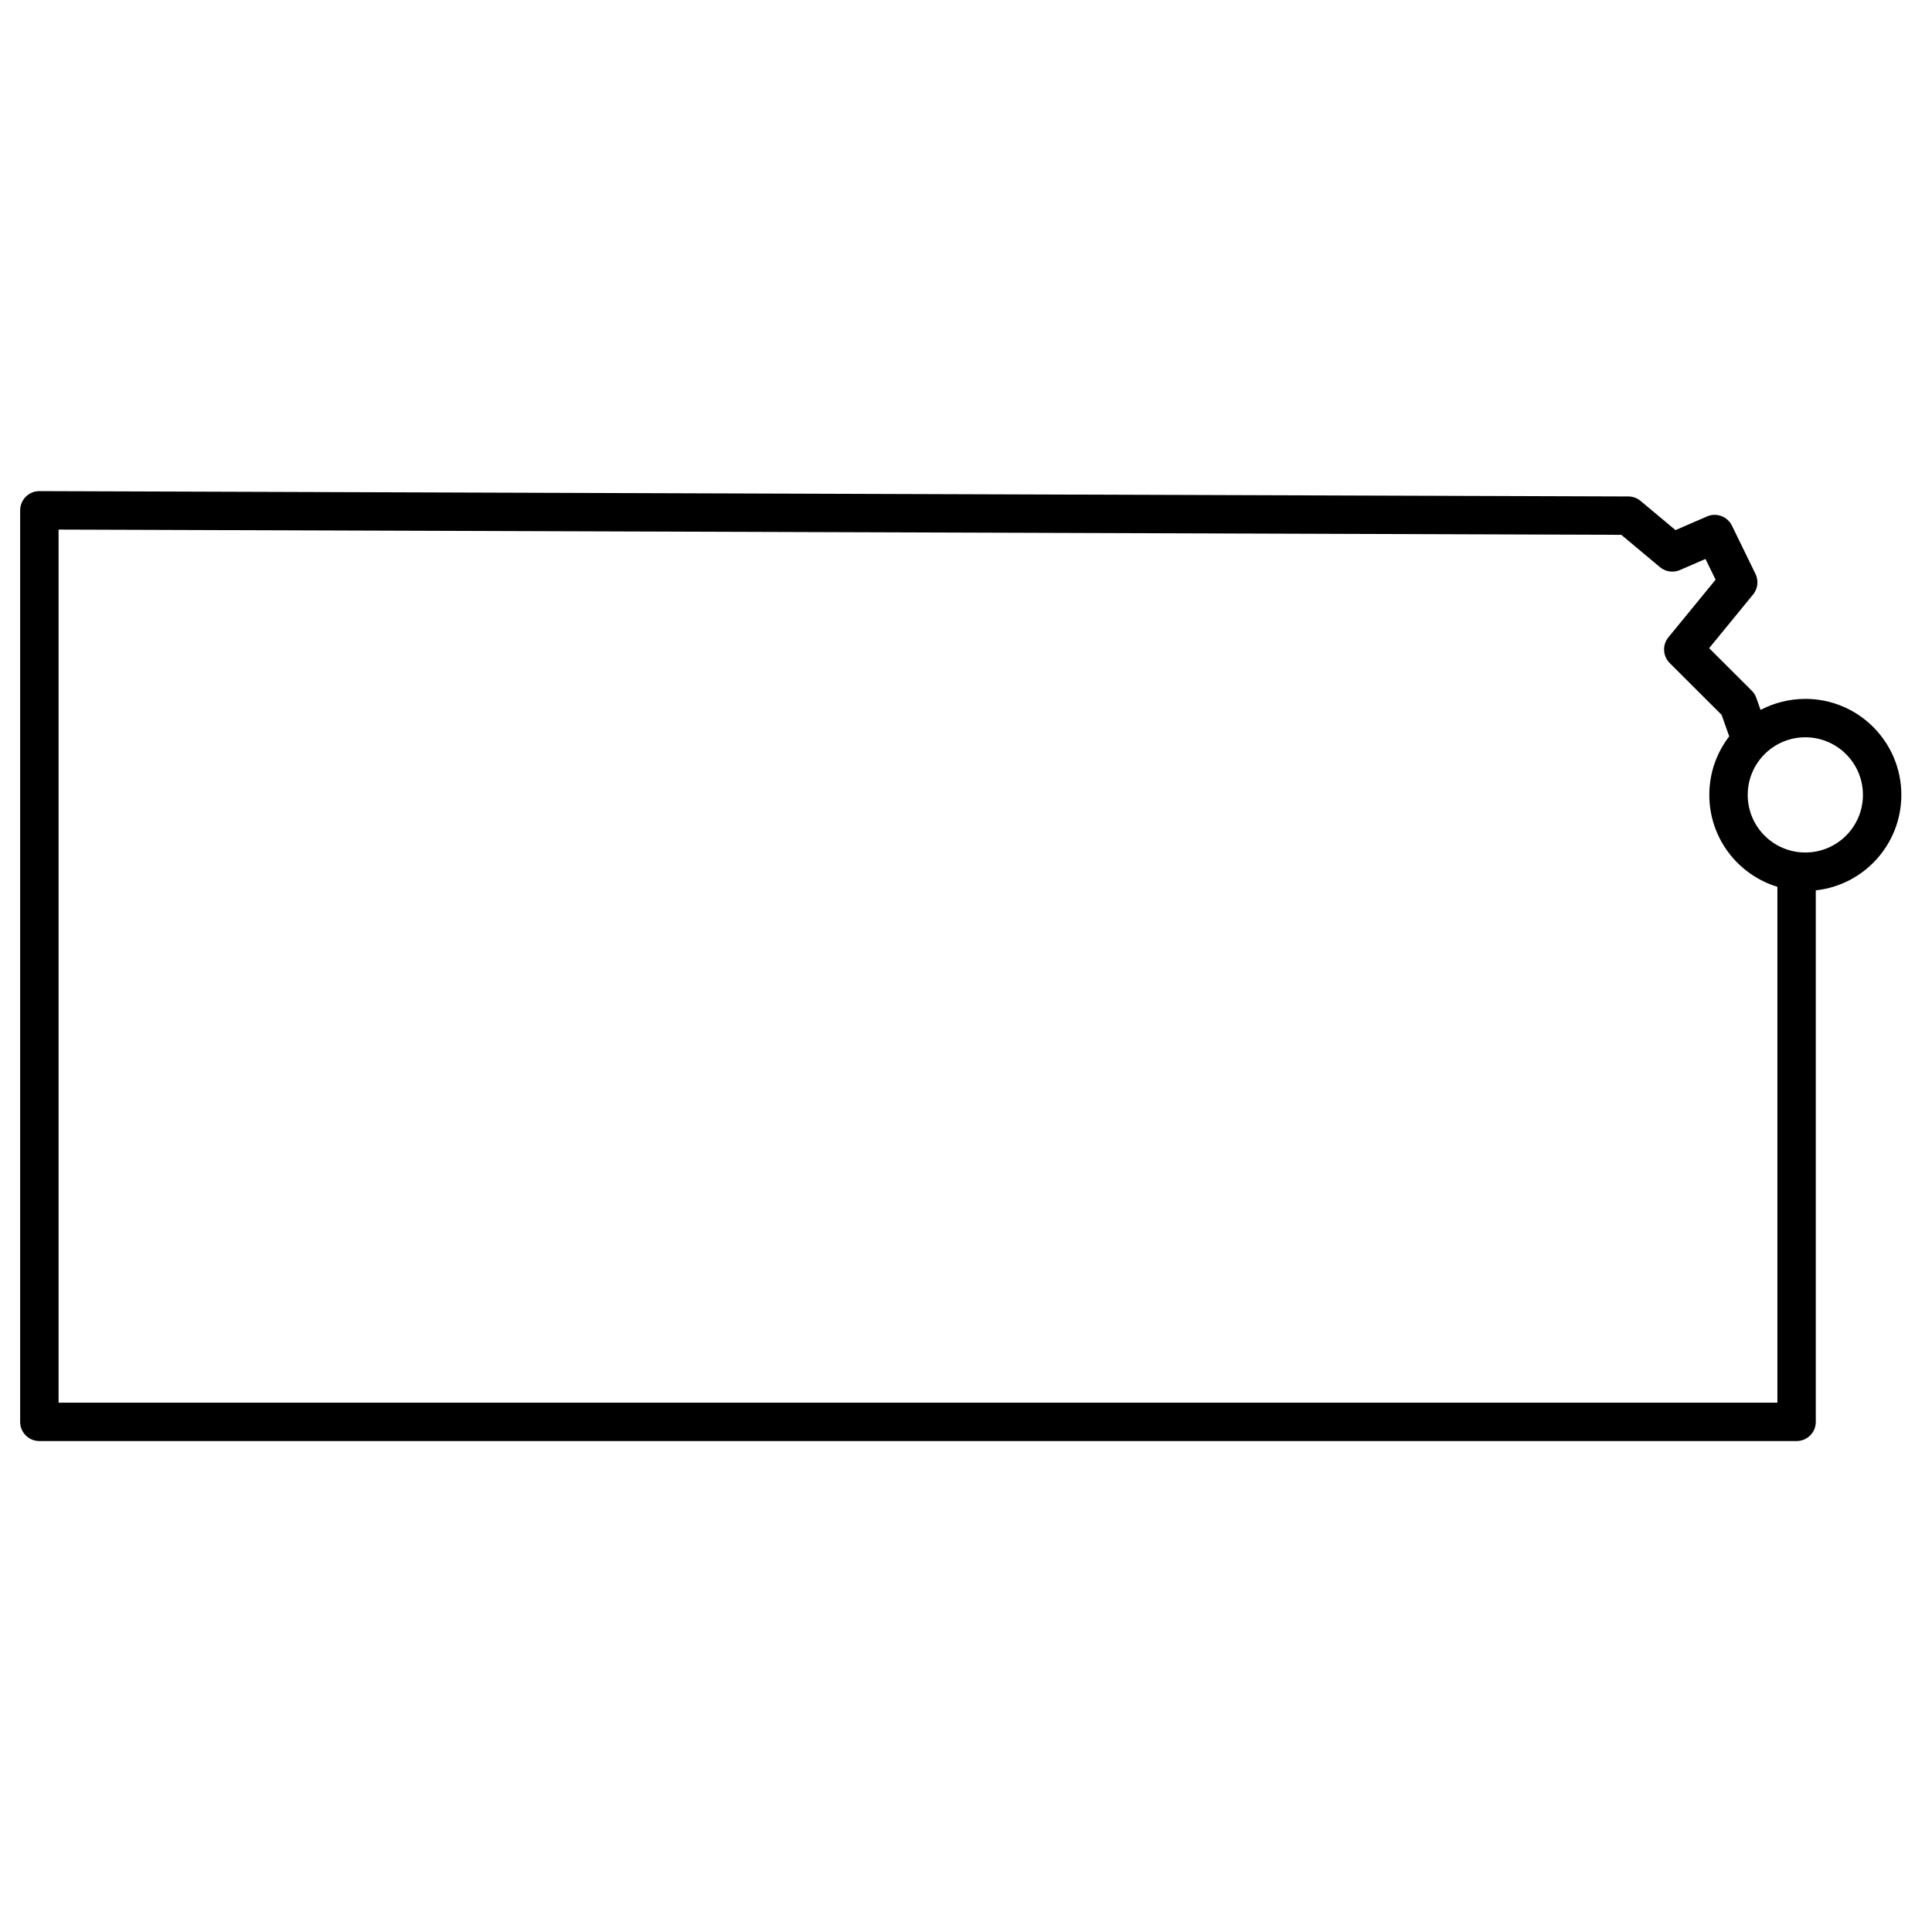 <?xml version="1.0" encoding="UTF-8"?>
<!-- Uploaded to: SVG Find, www.svgrepo.com, Generator: SVG Find Mixer Tools -->
<svg fill="#000000" width="800px" height="800px" version="1.1" viewBox="144 144 512 512" xmlns="http://www.w3.org/2000/svg">
 <path d="m622.43 329.21c14.051 0 25.445 11.395 25.445 25.445 0 13.117-9.922 23.914-22.672 25.297v140.86c0 2.809-2.277 5.086-5.09 5.086h-465.68c-2.812 0-5.09-2.277-5.09-5.086v-241.57c0-2.816 2.289-5.098 5.106-5.09l421.08 1.414c1.188 0.004 2.336 0.426 3.246 1.188l9.25 7.731 8.359-3.625c2.496-1.082 5.402-0.008 6.598 2.438l6.242 12.797c0.871 1.785 0.621 3.914-0.637 5.453l-11.648 14.223 11.305 11.277c0.539 0.539 0.949 1.191 1.203 1.906l1.125 3.184c3.598-1.895 7.644-2.922 11.852-2.922zm0 40.711c8.43 0 15.266-6.832 15.266-15.266 0-8.43-6.836-15.266-15.266-15.266-8.434 0-15.266 6.836-15.266 15.266 0 8.434 6.832 15.266 15.266 15.266zm-7.402 145.8v-136.71c-10.445-3.172-18.043-12.875-18.043-24.352 0-5.84 1.969-11.223 5.277-15.516l-2.019-5.707-13.75-13.719c-1.852-1.848-2-4.801-0.344-6.828l12.504-15.266-2.68-5.492-6.773 2.938c-1.766 0.766-3.812 0.469-5.289-0.766l-10.246-8.566-414.14-1.391v231.38z" fill-rule="evenodd"/>
</svg>